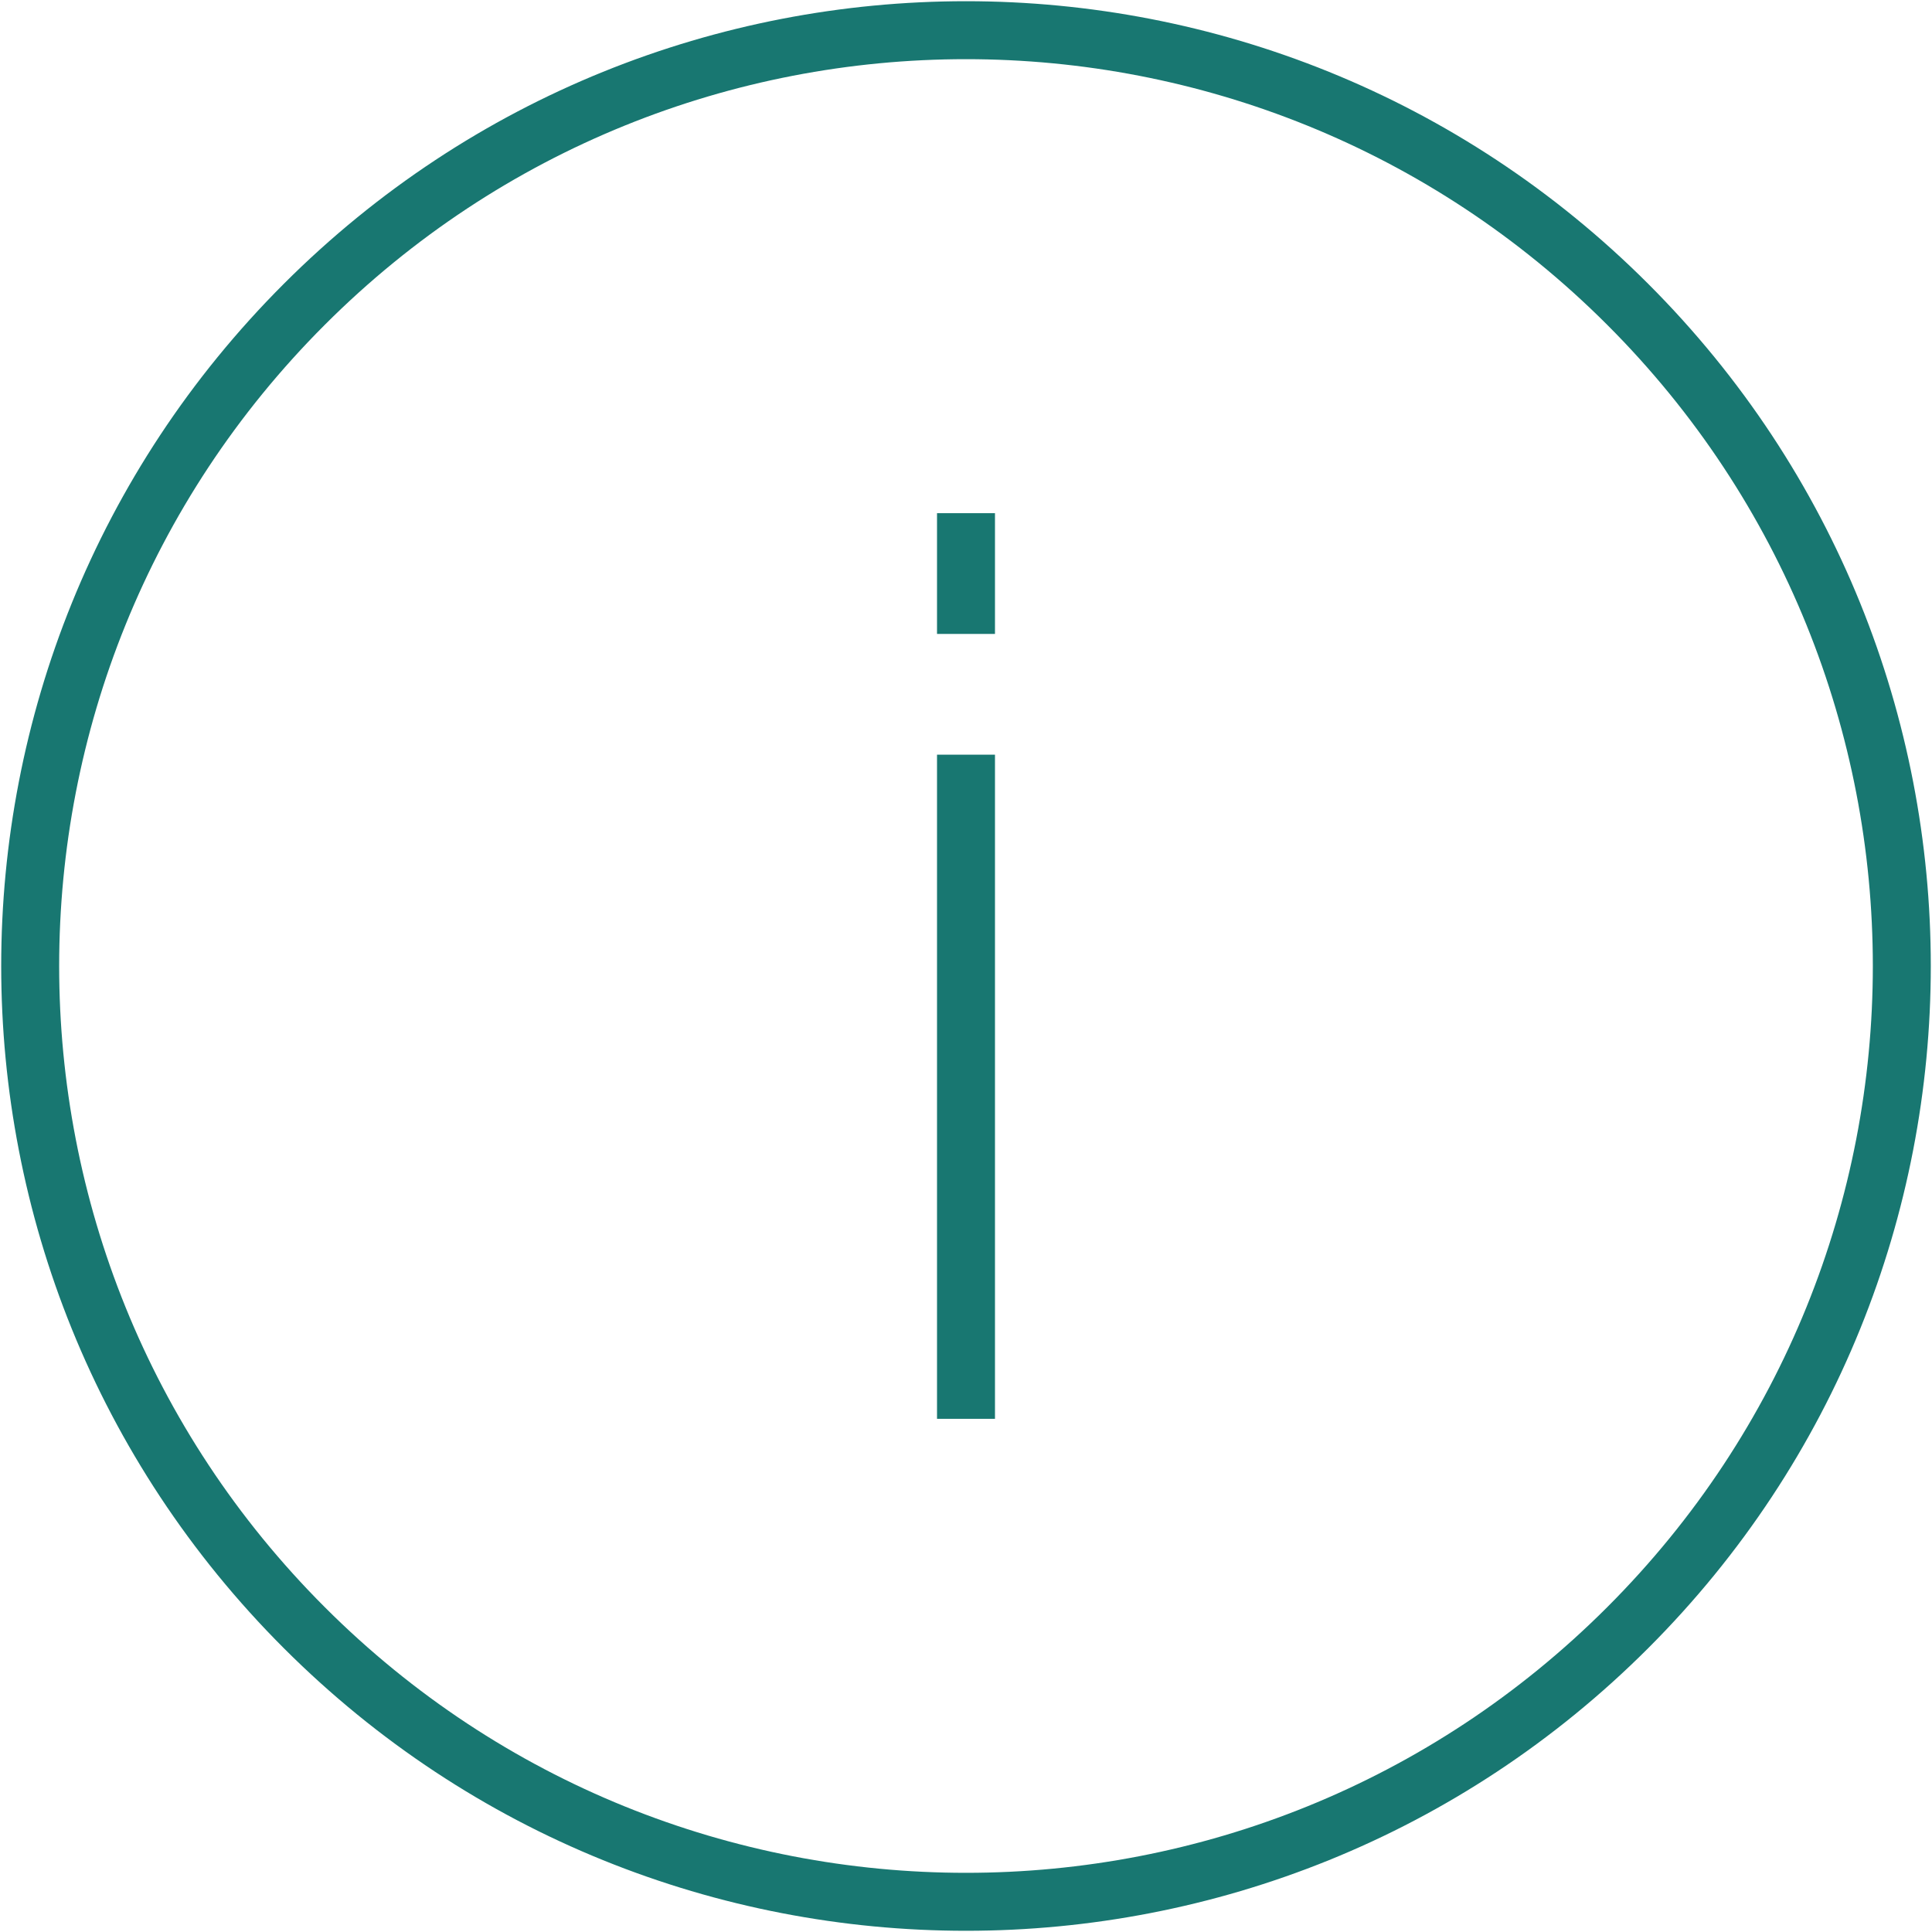 <svg width="100" height="100" viewBox="0 0 100 100" fill="none" xmlns="http://www.w3.org/2000/svg">
<path d="M84.25 15.752C103.167 34.666 103.167 65.333 84.25 84.248C65.334 103.167 34.666 103.167 15.75 84.248C-3.167 65.334 -3.167 34.667 15.75 15.752C34.666 -3.167 65.333 -3.167 84.25 15.752Z" stroke="#187771" stroke-width="3" stroke-miterlimit="10"/>
<path d="M50 73.438V39.062" stroke="#187771" stroke-width="3" stroke-miterlimit="10"/>
<path d="M50 32.812V26.562" stroke="#187771" stroke-width="3" stroke-miterlimit="10"/>
</svg>
